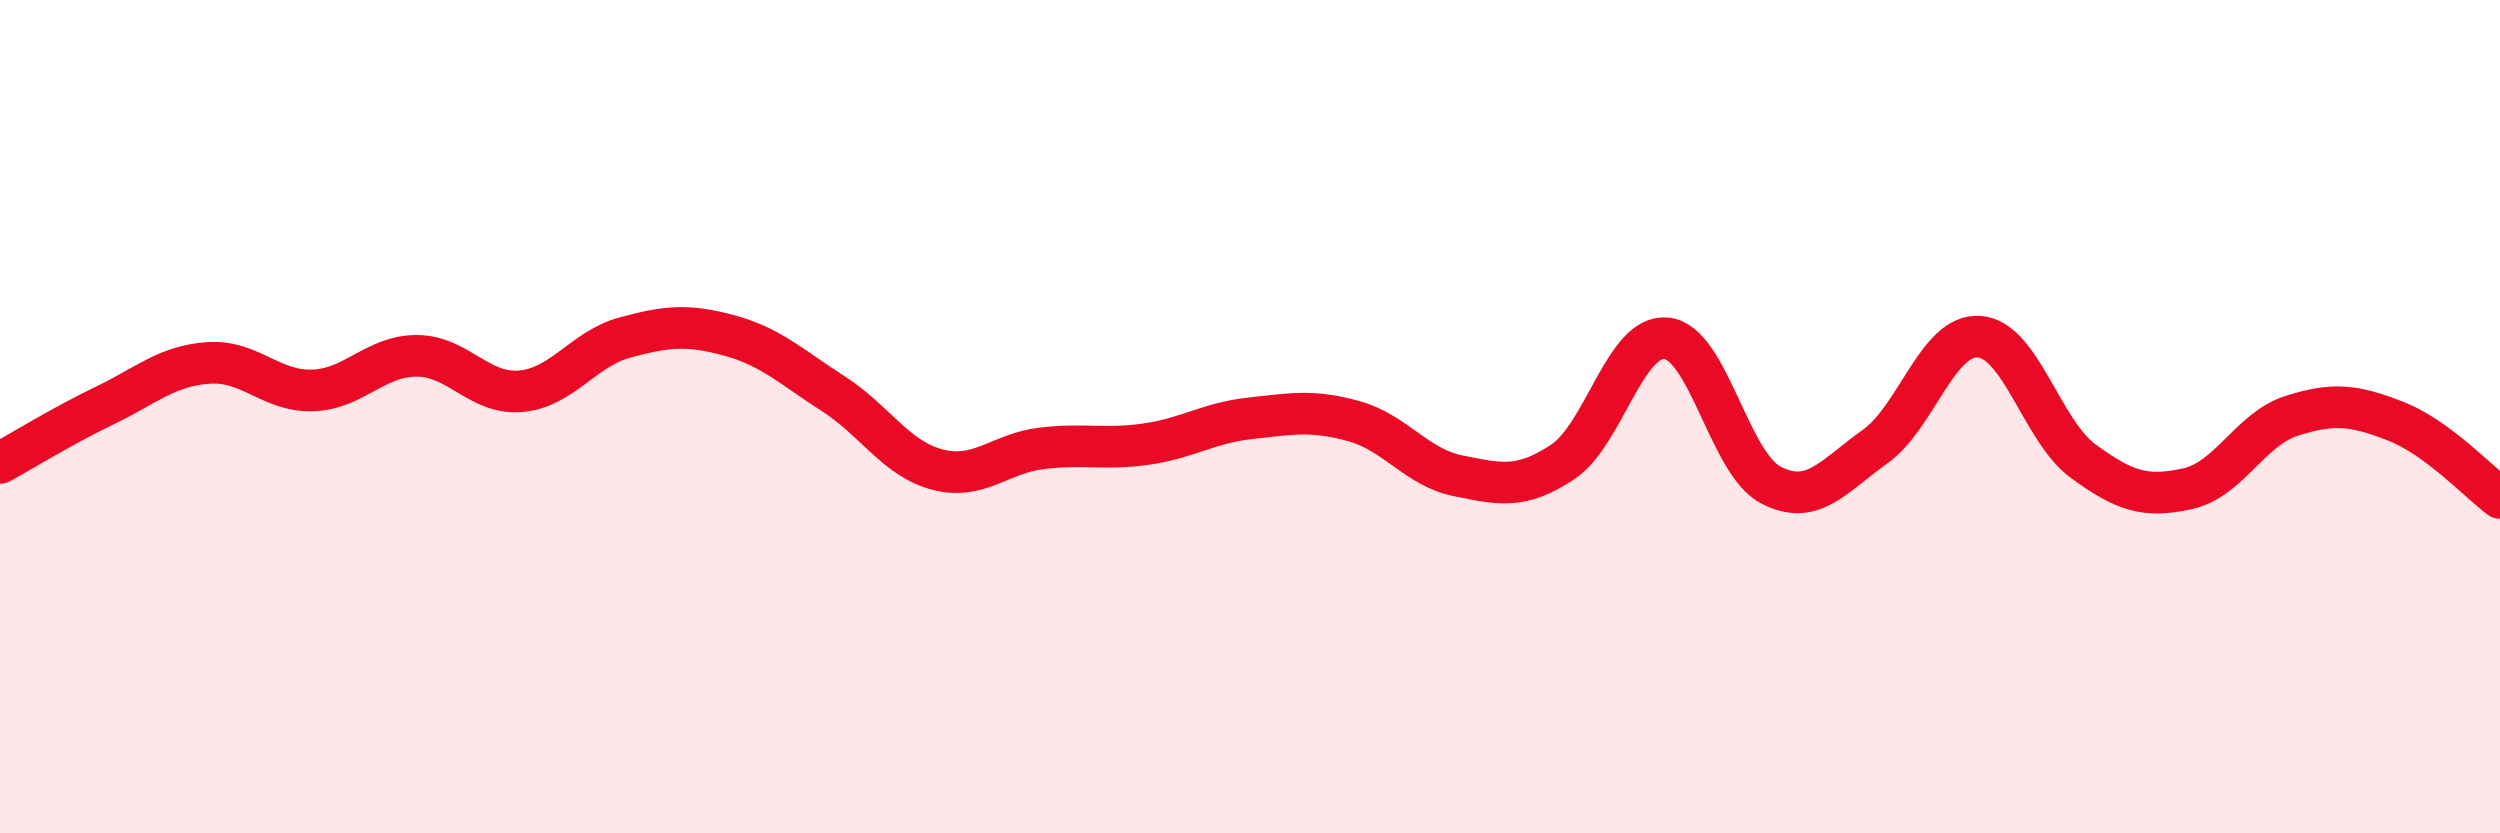 
    <svg width="60" height="20" viewBox="0 0 60 20" xmlns="http://www.w3.org/2000/svg">
      <path
        d="M 0,11.11 C 0.5,10.84 1.5,10.22 2.5,9.74 C 3.5,9.26 4,8.78 5,8.71 C 6,8.64 6.5,9.4 7.5,9.37 C 8.5,9.34 9,8.54 10,8.54 C 11,8.54 11.5,9.48 12.5,9.39 C 13.5,9.3 14,8.37 15,8.1 C 16,7.83 16.5,7.78 17.5,8.05 C 18.5,8.32 19,8.81 20,9.45 C 21,10.09 21.5,11.01 22.5,11.27 C 23.5,11.53 24,10.88 25,10.76 C 26,10.64 26.5,10.8 27.5,10.66 C 28.5,10.52 29,10.15 30,10.04 C 31,9.93 31.5,9.83 32.5,10.11 C 33.5,10.39 34,11.22 35,11.42 C 36,11.62 36.5,11.75 37.5,11.09 C 38.5,10.43 39,8.01 40,8.12 C 41,8.23 41.5,11.12 42.5,11.64 C 43.5,12.16 44,11.43 45,10.72 C 46,10.01 46.5,8.01 47.5,8.08 C 48.5,8.15 49,10.34 50,11.07 C 51,11.8 51.5,11.95 52.5,11.73 C 53.5,11.51 54,10.3 55,9.98 C 56,9.66 56.5,9.72 57.5,10.11 C 58.5,10.5 59.5,11.58 60,11.95L60 20L0 20Z"
        fill="#EB0A25"
        opacity="0.1"
        stroke-linecap="round"
        stroke-linejoin="round"
      />
      <path
        d="M 0,11.11 C 0.5,10.84 1.5,10.22 2.5,9.74 C 3.5,9.26 4,8.78 5,8.71 C 6,8.64 6.5,9.4 7.5,9.37 C 8.5,9.34 9,8.54 10,8.54 C 11,8.54 11.5,9.48 12.5,9.39 C 13.5,9.3 14,8.37 15,8.1 C 16,7.83 16.5,7.78 17.5,8.05 C 18.5,8.32 19,8.81 20,9.45 C 21,10.09 21.5,11.01 22.5,11.27 C 23.5,11.53 24,10.88 25,10.76 C 26,10.64 26.5,10.8 27.5,10.66 C 28.5,10.52 29,10.15 30,10.04 C 31,9.93 31.5,9.83 32.5,10.11 C 33.5,10.39 34,11.22 35,11.42 C 36,11.62 36.5,11.75 37.5,11.09 C 38.5,10.43 39,8.01 40,8.12 C 41,8.23 41.5,11.12 42.5,11.64 C 43.5,12.16 44,11.43 45,10.72 C 46,10.01 46.5,8.01 47.5,8.08 C 48.5,8.15 49,10.34 50,11.07 C 51,11.8 51.5,11.95 52.5,11.73 C 53.5,11.51 54,10.3 55,9.98 C 56,9.66 56.5,9.72 57.5,10.11 C 58.5,10.5 59.5,11.58 60,11.95"
        stroke="#EB0A25"
        stroke-width="1"
        fill="none"
        stroke-linecap="round"
        stroke-linejoin="round"
      />
    </svg>
  